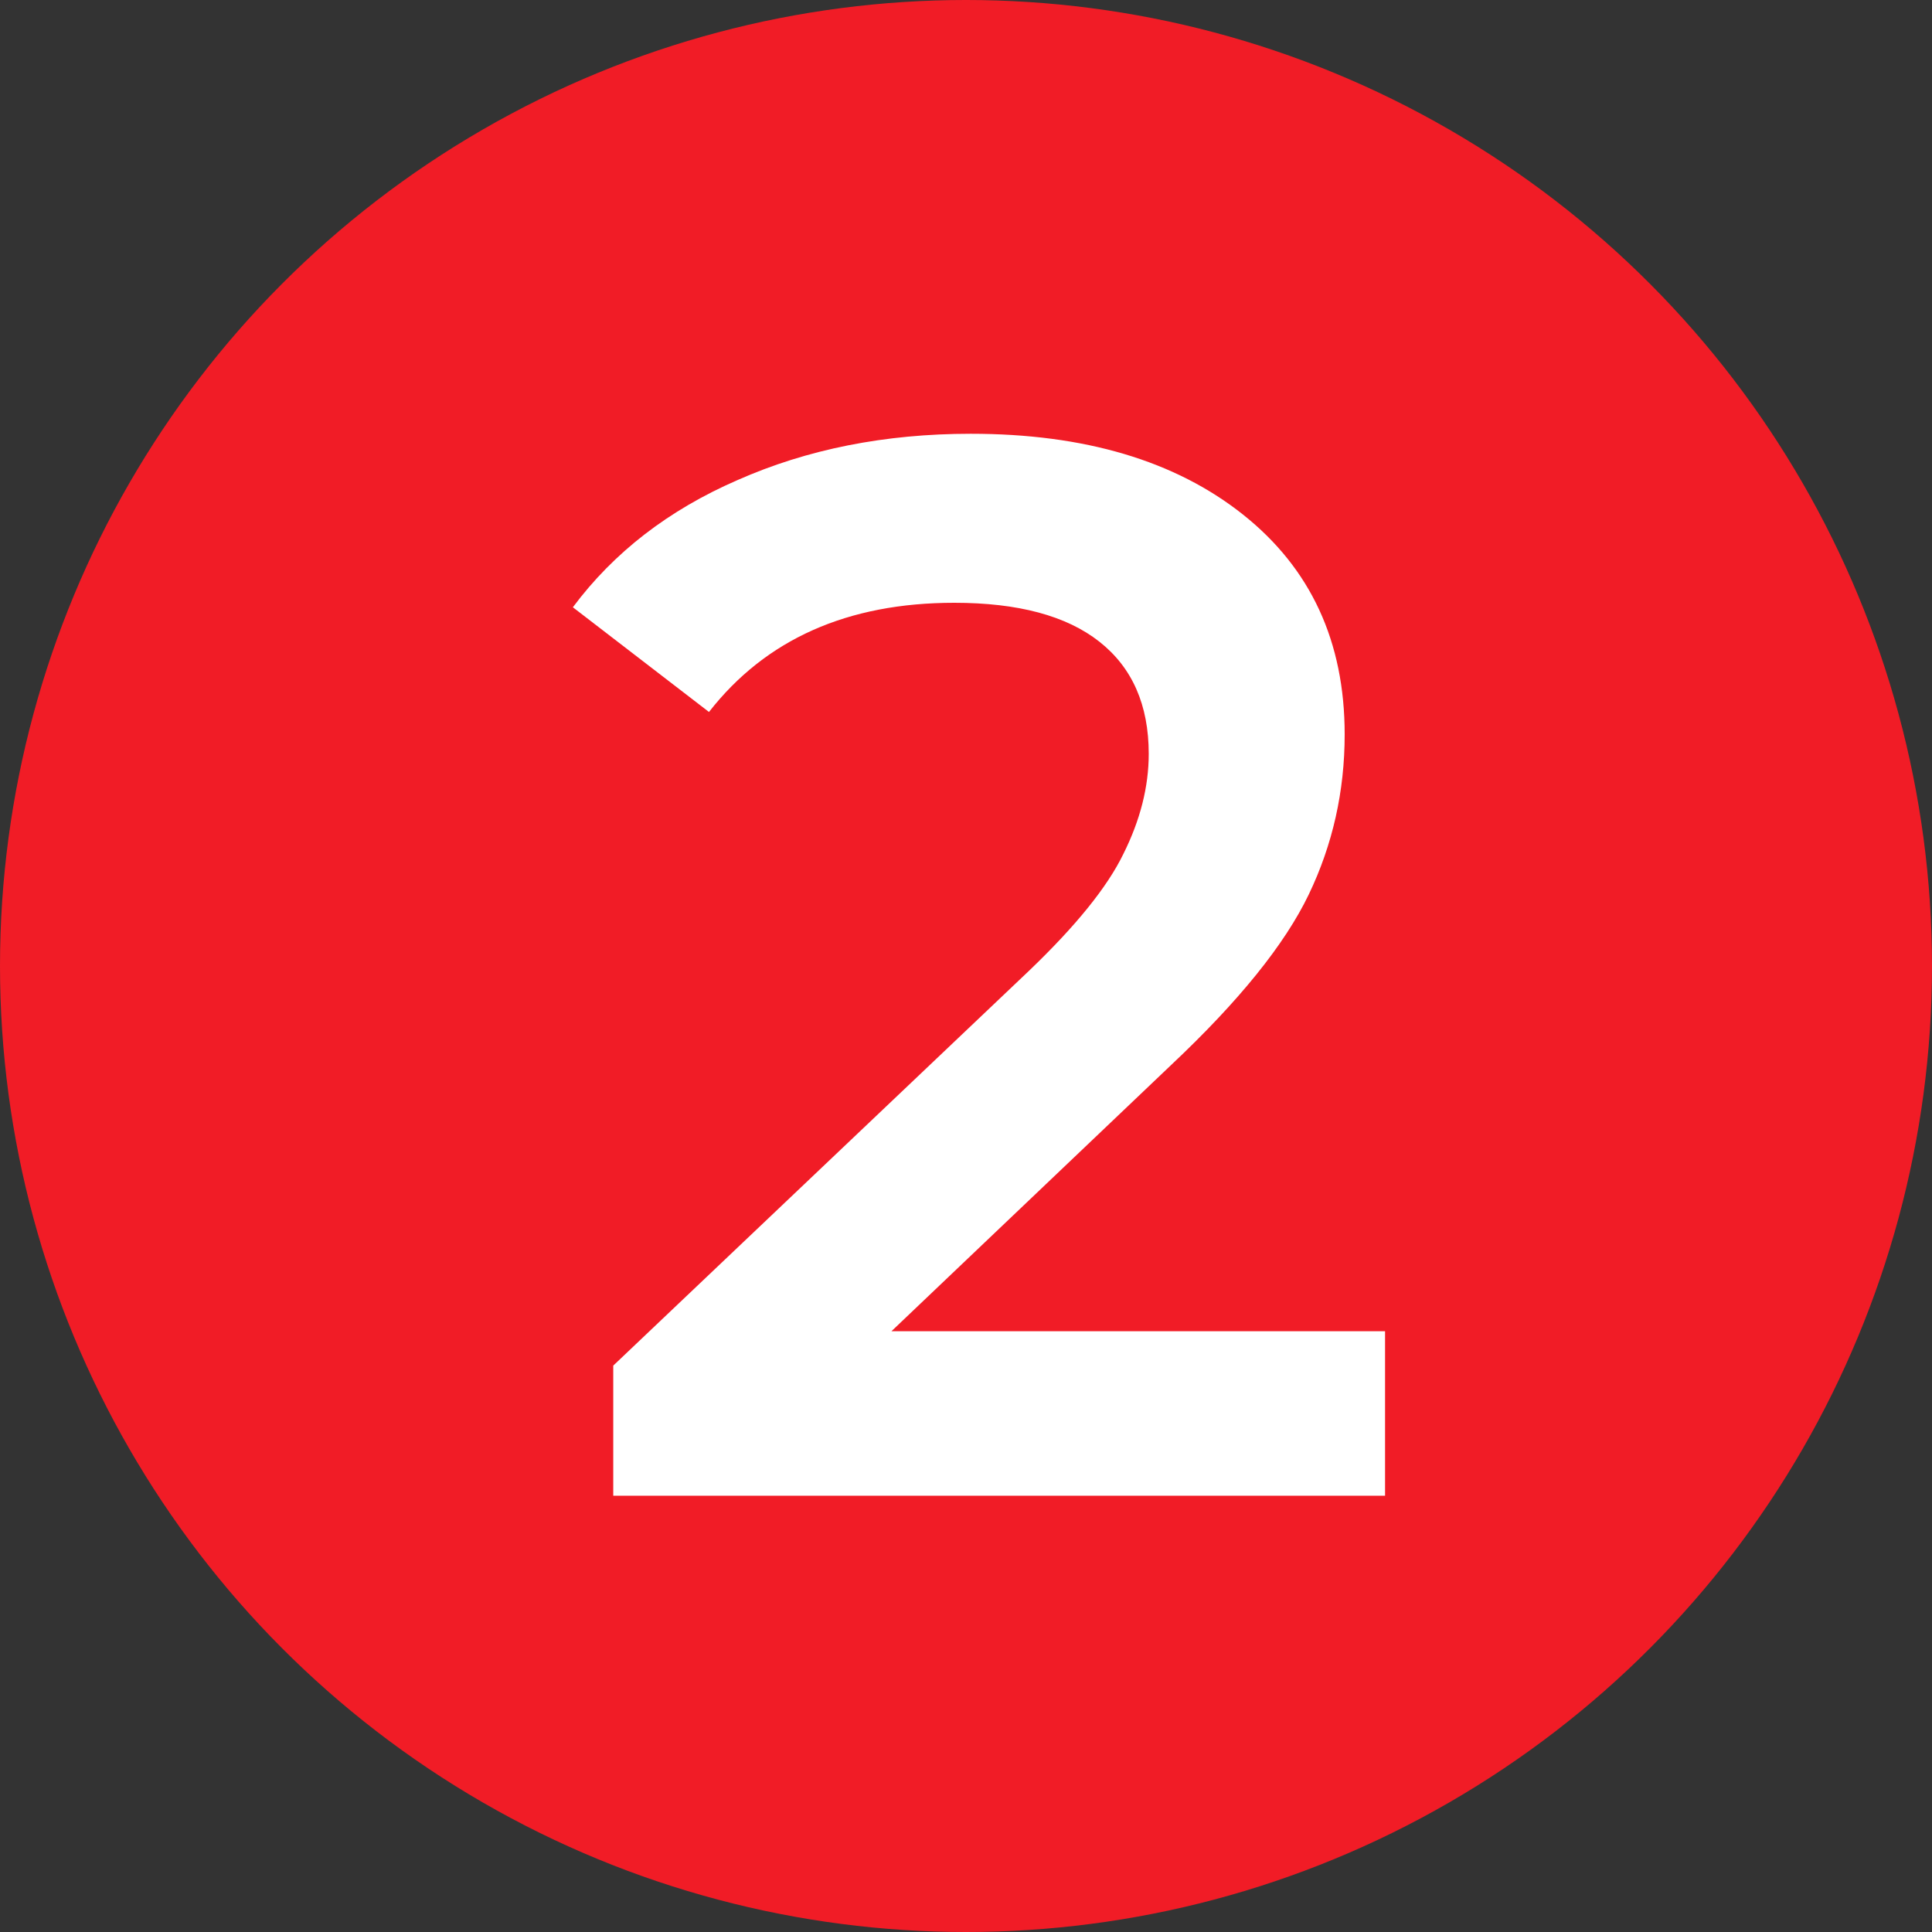 <?xml version="1.0" encoding="UTF-8"?> <svg xmlns="http://www.w3.org/2000/svg" width="31" height="31" viewBox="0 0 31 31" fill="none"><rect x="0" y="0" width="31" height="31" fill="#333333" stroke="none"/> <circle cx="15.5" cy="15.5" r="15.5" fill="#F11C26"></circle> <path d="M22.224 21.36V24H9.84V21.912L16.512 15.576C17.264 14.856 17.768 14.232 18.024 13.704C18.296 13.16 18.432 12.624 18.432 12.096C18.432 11.312 18.168 10.712 17.64 10.296C17.112 9.88 16.336 9.672 15.312 9.672C13.6 9.672 12.288 10.256 11.376 11.424L9.192 9.744C9.848 8.864 10.728 8.184 11.832 7.704C12.952 7.208 14.2 6.96 15.576 6.96C17.4 6.96 18.856 7.392 19.944 8.256C21.032 9.12 21.576 10.296 21.576 11.784C21.576 12.696 21.384 13.552 21 14.352C20.616 15.152 19.88 16.064 18.792 17.088L14.304 21.36H22.224Z" fill="white"></path> </svg> 